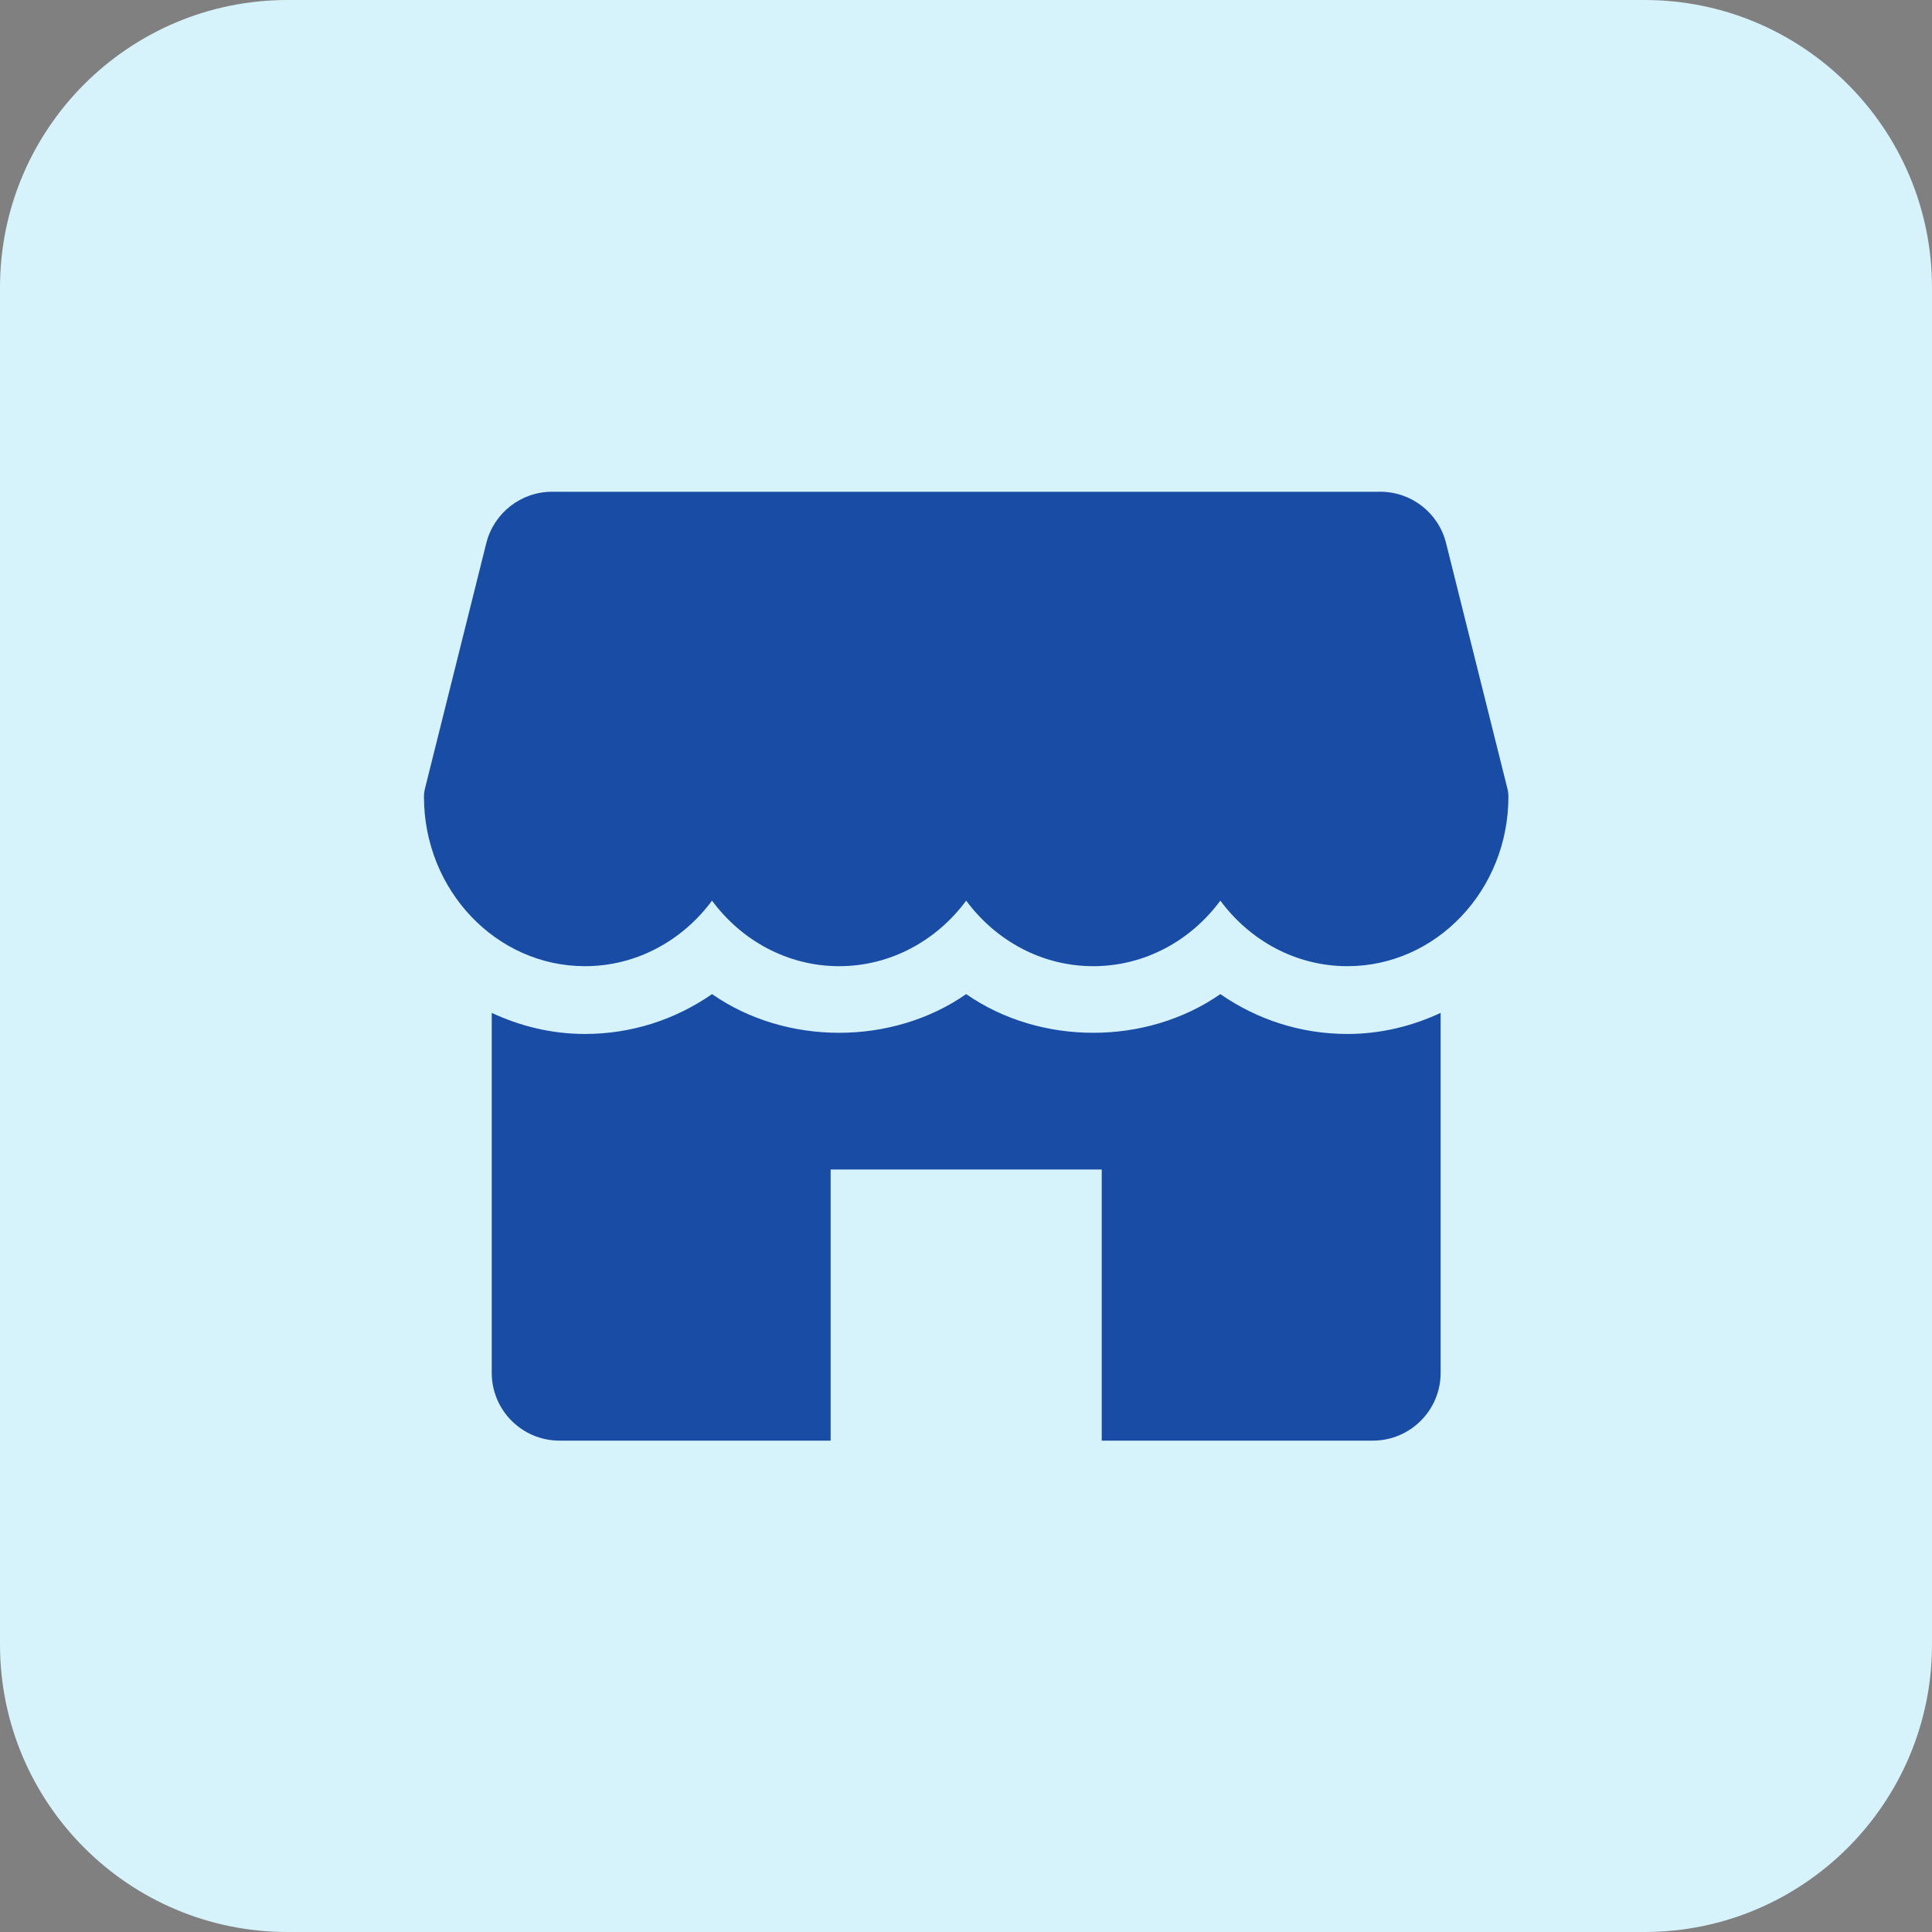 <?xml version="1.0" encoding="UTF-8" standalone="no"?>
<!DOCTYPE svg PUBLIC "-//W3C//DTD SVG 1.1//EN" "http://www.w3.org/Graphics/SVG/1.1/DTD/svg11.dtd">
<svg width="100%" height="100%" viewBox="0 0 1080 1080" version="1.1" xmlns="http://www.w3.org/2000/svg" xmlns:xlink="http://www.w3.org/1999/xlink" xml:space="preserve" xmlns:serif="http://www.serif.com/" style="fill-rule:evenodd;clip-rule:evenodd;stroke-linejoin:round;stroke-miterlimit:2;">
    <rect x="0" y="0" width="1080" height="1080" fill="#808080" stroke="none"/>
    <g transform="matrix(1,0,0,1,-2681.86,-2147.66)">
        <g id="store" transform="matrix(1,0,0,1,2681.86,2147.66)">
            <rect x="0" y="0" width="1080" height="1080" style="fill:none;"/>
            <g transform="matrix(1,0,0,1,-531.102,0)">
                <path d="M1611.1,160.7L1611.1,919.3C1611.1,1007.99 1539.1,1080 1450.4,1080L691.802,1080C603.11,1080 531.102,1007.99 531.102,919.3L531.102,160.7C531.102,72.007 603.11,0 691.802,0L1450.4,0C1539.1,0 1611.1,72.007 1611.1,160.7Z" style="fill:rgb(214,242,251);"/>
            </g>
            <g transform="matrix(1.184,0,0,1.184,237,237)">
                <path d="M511.52,172.128C511.84,173.376 512,174.688 512,176C512,220.096 477.92,256 436,256C411.616,256 389.92,243.872 376,225.056C362.08,243.872 340.384,256 316,256C291.616,256 269.92,243.872 256,225.056C242.08,243.872 220.352,256 196,256C171.648,256 149.92,243.872 136,225.056C122.08,243.872 100.352,256 76,256C34.08,256 0,220.096 0,176C0,174.688 0.16,173.376 0.48,172.128L29.44,56.224C33.024,41.984 45.824,32 60.512,32L451.52,32C466.208,32 479.008,41.984 482.56,56.224L511.52,172.128ZM436,288C451.712,288 466.528,284.32 480,278.048L480,448C480,465.664 465.664,480 448,480L320,480L320,352L192,352L192,480L64,480C46.336,480 32,465.664 32,448L32,278.048C45.472,284.32 60.288,288 76,288C97.792,288 118.496,281.344 136,269.184C171.008,293.536 220.992,293.536 256,269.184C291.008,293.536 340.992,293.536 376,269.184C393.504,281.344 414.208,288 436,288Z" style="fill:rgb(25,76,165);"/>
            </g>
        </g>
    </g>
</svg>
